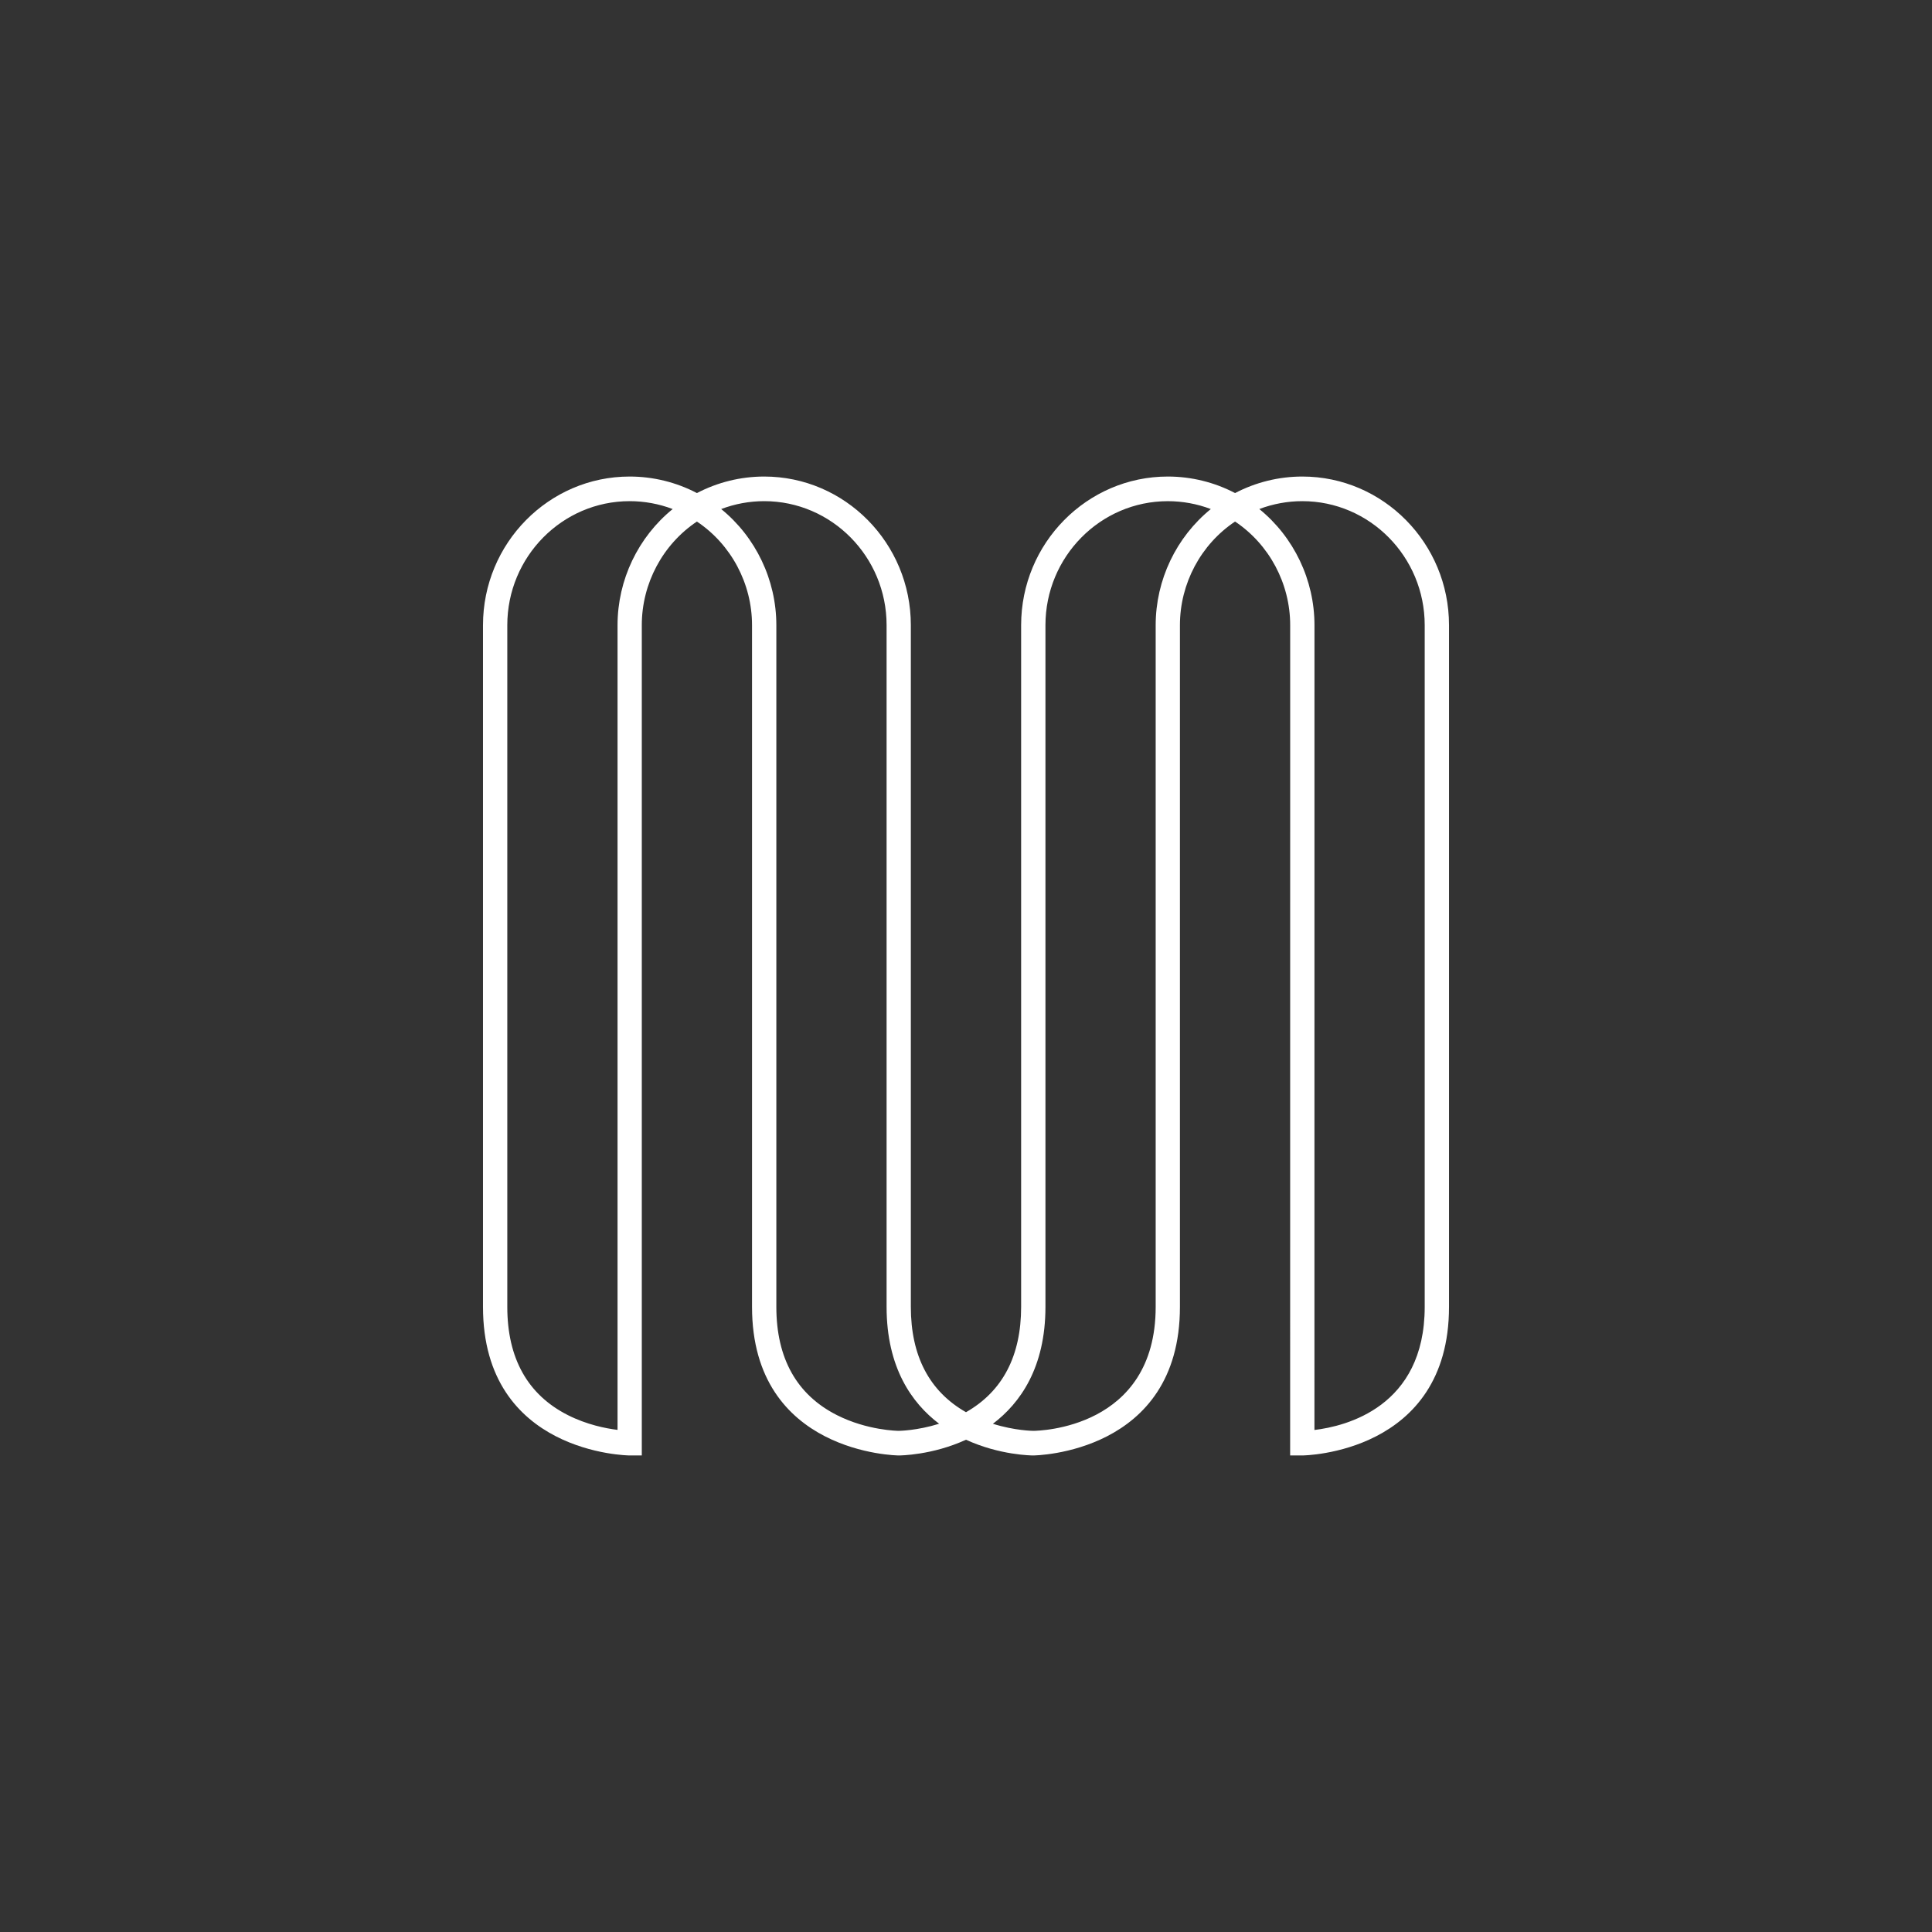 <?xml version="1.0" encoding="UTF-8"?>
<svg id="b" data-name="Layer 2" xmlns="http://www.w3.org/2000/svg" viewBox="0 0 1080 1080">
  <rect x="0" y="0" width="1080" height="1080" fill="#333333" stroke="none"/>
  <g id="c" data-name="Layer 1">
    <g>
      <path d="M351.99,280.15c-37.72,0-68.41,31.1-68.41,69.33v381.06c0,28.77,11.39,49.14,33.85,60.51,10.57,5.35,21.16,7.45,27.78,8.27v-449.84c0-25.37,11.56-49.28,30.82-64.92-7.64-2.9-15.79-4.41-24.04-4.41M703.97,284.56c19.26,15.64,30.83,39.55,30.83,64.92l-.02,449.89c17.38-2.06,61.64-12.79,61.64-68.85v-381.04c0-38.23-30.7-69.33-68.42-69.33-8.24,0-16.39,1.51-24.03,4.4M403.15,284.56c19.26,15.64,30.83,39.55,30.83,64.92v381.06c0,28.77,11.39,49.14,33.85,60.51,17.02,8.62,34.09,8.8,34.56,8.8.28,0,10.33-.12,22.58-3.96-15.24-11.54-29.36-31.39-29.36-65.35v-381.06c0-38.23-30.7-69.33-68.41-69.33-8.25,0-16.4,1.51-24.04,4.41M555.02,795.9c12.26,3.85,22.24,3.95,22.58,3.95,2.88-.01,68.43-1.1,68.43-69.31v-381.06c0-25.37,11.56-49.28,30.82-64.92-7.64-2.9-15.79-4.4-24.03-4.4-37.72,0-68.41,31.1-68.41,69.33v381.06c0,33.97-14.13,53.83-29.38,65.36M727.99,813.61h-6.79l.02-464.13c0-23.32-11.71-45.16-30.81-57.93-19.11,12.77-30.82,34.61-30.82,57.93v381.06c0,82.12-81.17,83.07-81.99,83.07s-18.68-.1-37.6-8.79c-18.93,8.68-36.82,8.79-37.61,8.79s-82-.95-82-83.07v-381.06c0-23.32-11.71-45.15-30.81-57.93-19.1,12.77-30.81,34.61-30.81,57.93v464.13s-6.78,0-6.78,0c-.82,0-81.99-.95-81.99-83.07v-381.06c0-45.81,36.78-83.09,81.99-83.09,13.11,0,26.03,3.18,37.6,9.24,11.57-6.05,24.49-9.24,37.6-9.24,45.2,0,81.98,37.27,81.98,83.09v381.06c0,27.45,10.37,47.24,30.83,58.89,20.45-11.64,30.82-31.43,30.82-58.89v-381.06c0-45.81,36.79-83.09,82-83.09,13.11,0,26.03,3.18,37.6,9.24,11.57-6.05,24.48-9.24,37.6-9.24,45.21,0,81.99,37.27,81.99,83.09v381.04c0,82.14-81.18,83.09-82,83.09" style="fill: #fff;"/>
      <rect width="1080" height="1080" style="fill: none;"/>
    </g>
  </g>
</svg>